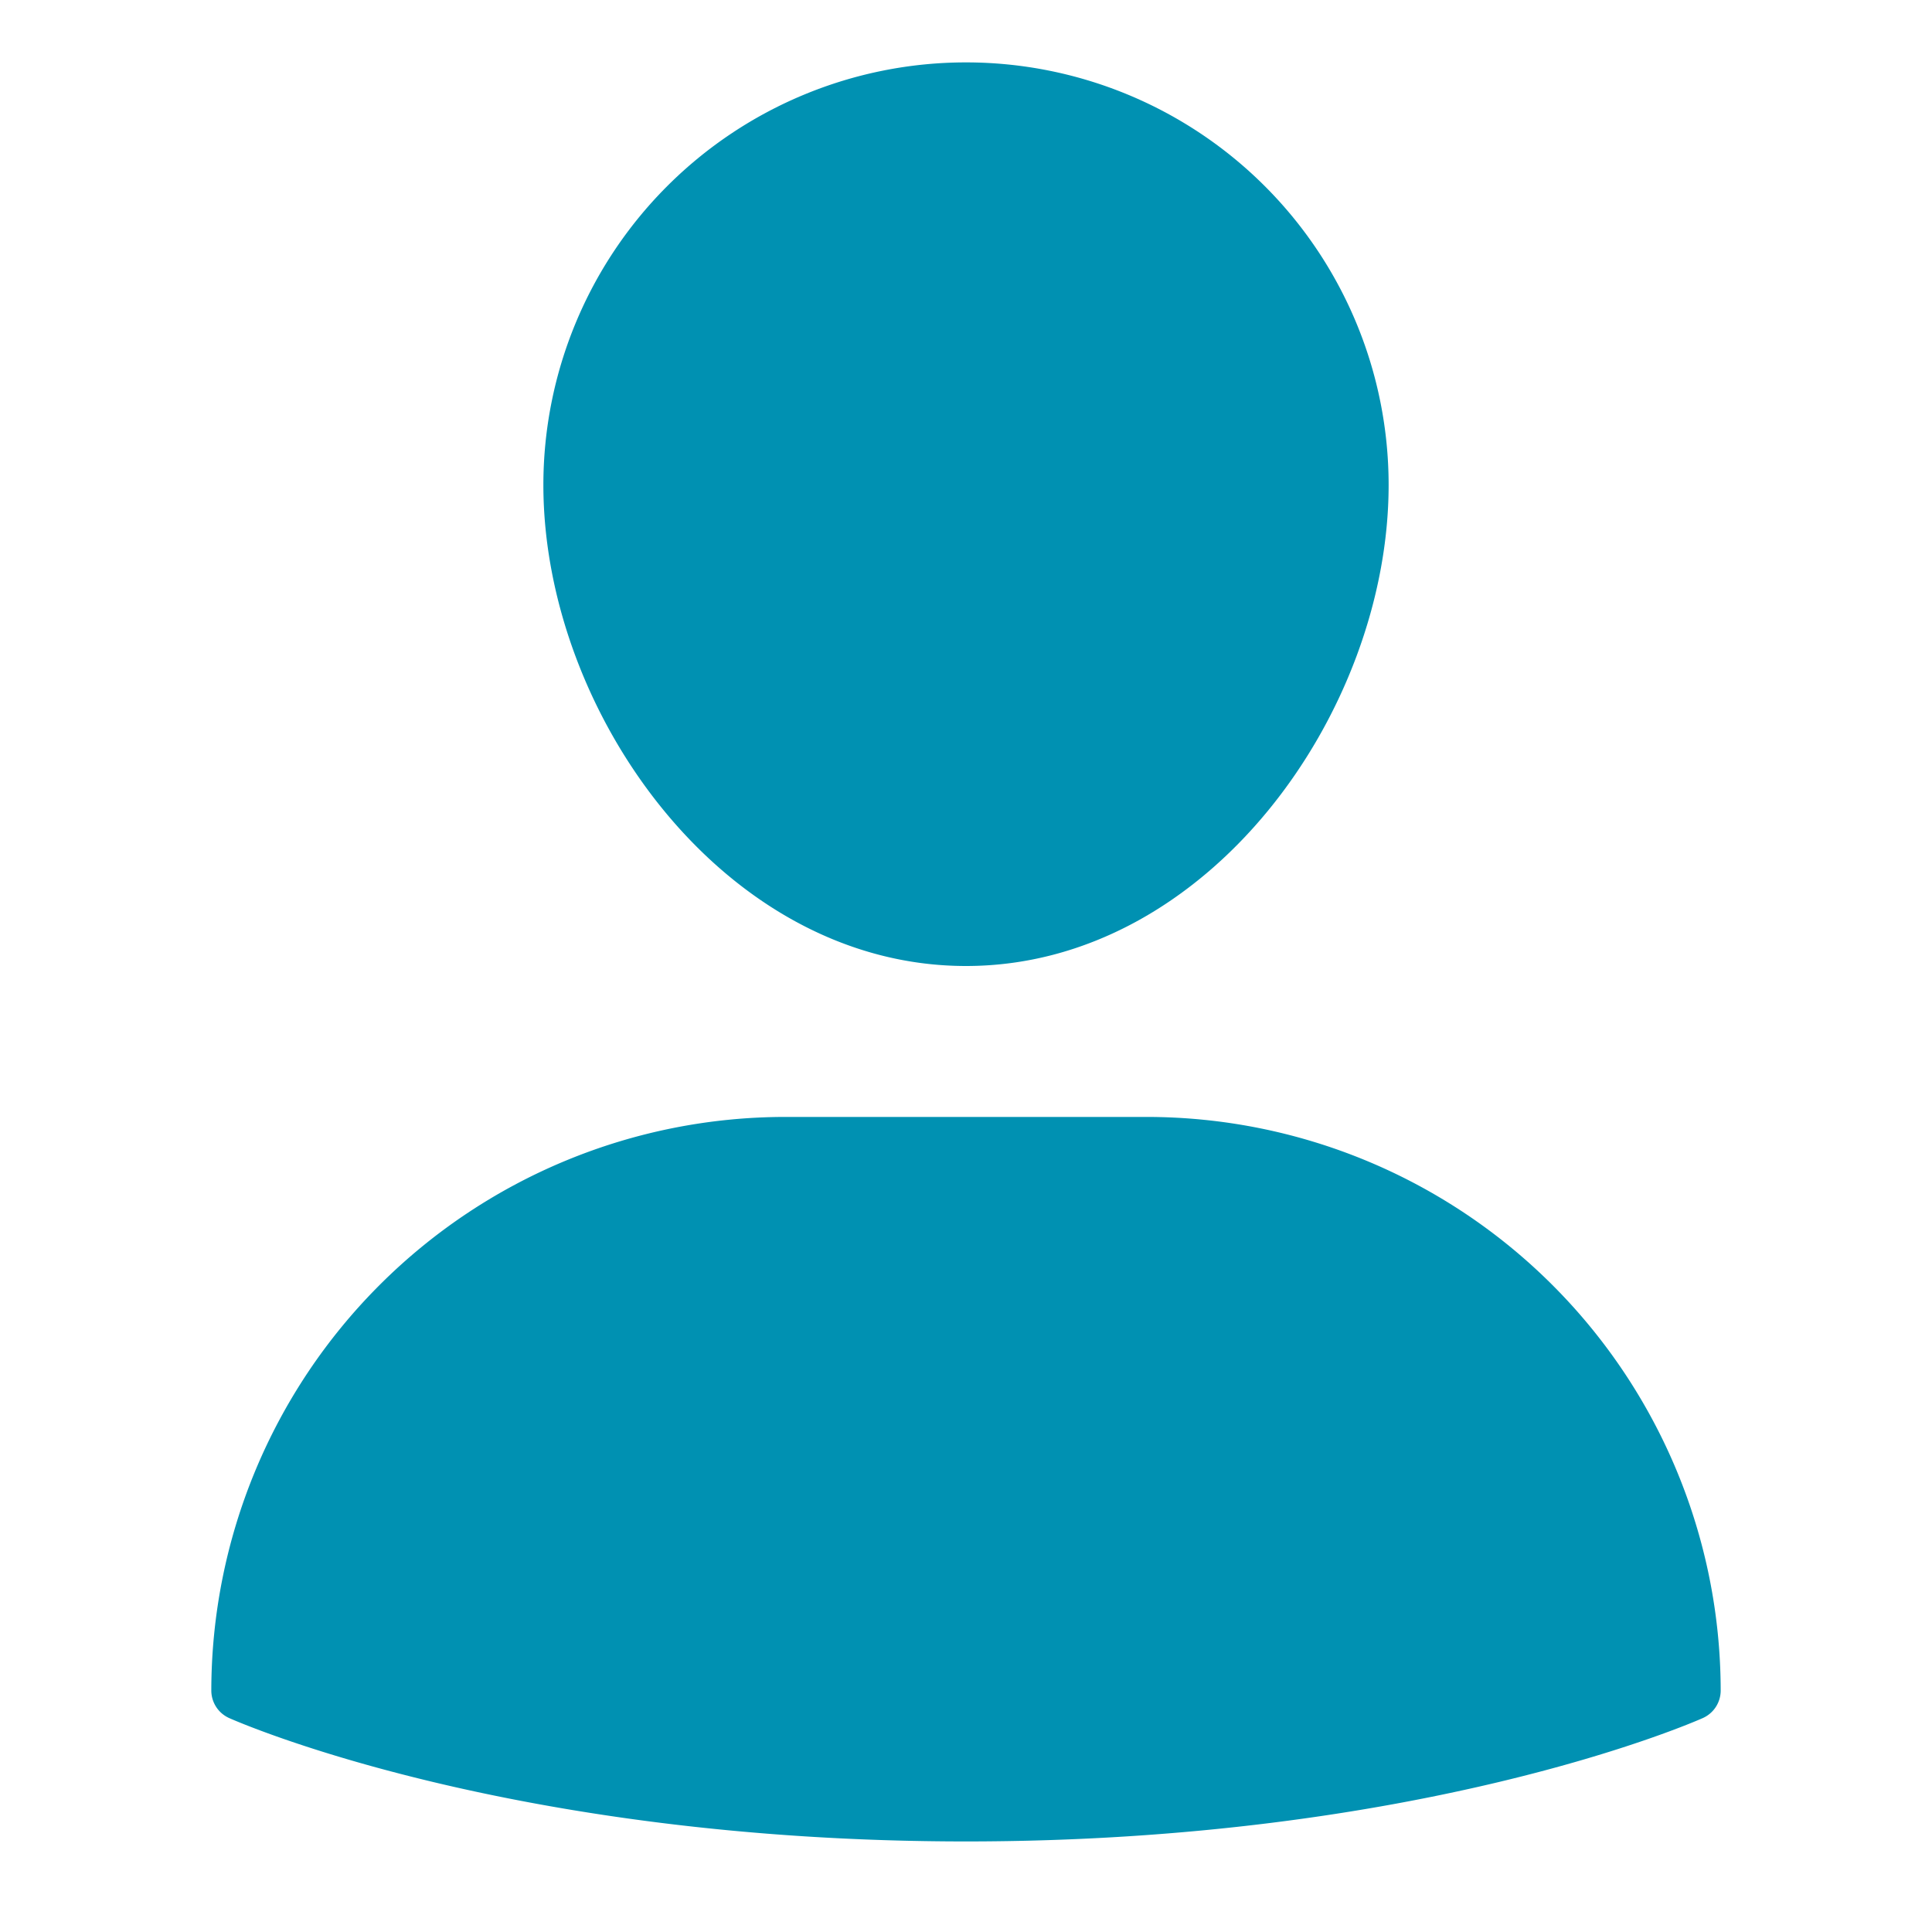 <svg xmlns="http://www.w3.org/2000/svg" height="64" width="64" viewBox="0 0 64 64"><title>profile</title><g fill="#0091B2" class="nc-icon-wrapper"><path d="M38,37H26A19.021,19.021,0,0,0,7,56a1,1,0,0,0,.594.914C7.97,57.081,16.961,61,32,61s24.03-3.919,24.406-4.086A1,1,0,0,0,57,56,19.021,19.021,0,0,0,38,37Z" fill="#0091B2"></path><path data-color="color-2" d="M32,32c8.013,0,14-8.412,14-15.933a14,14,0,1,0-28,0C18,23.588,23.987,32,32,32Z"></path></g></svg>